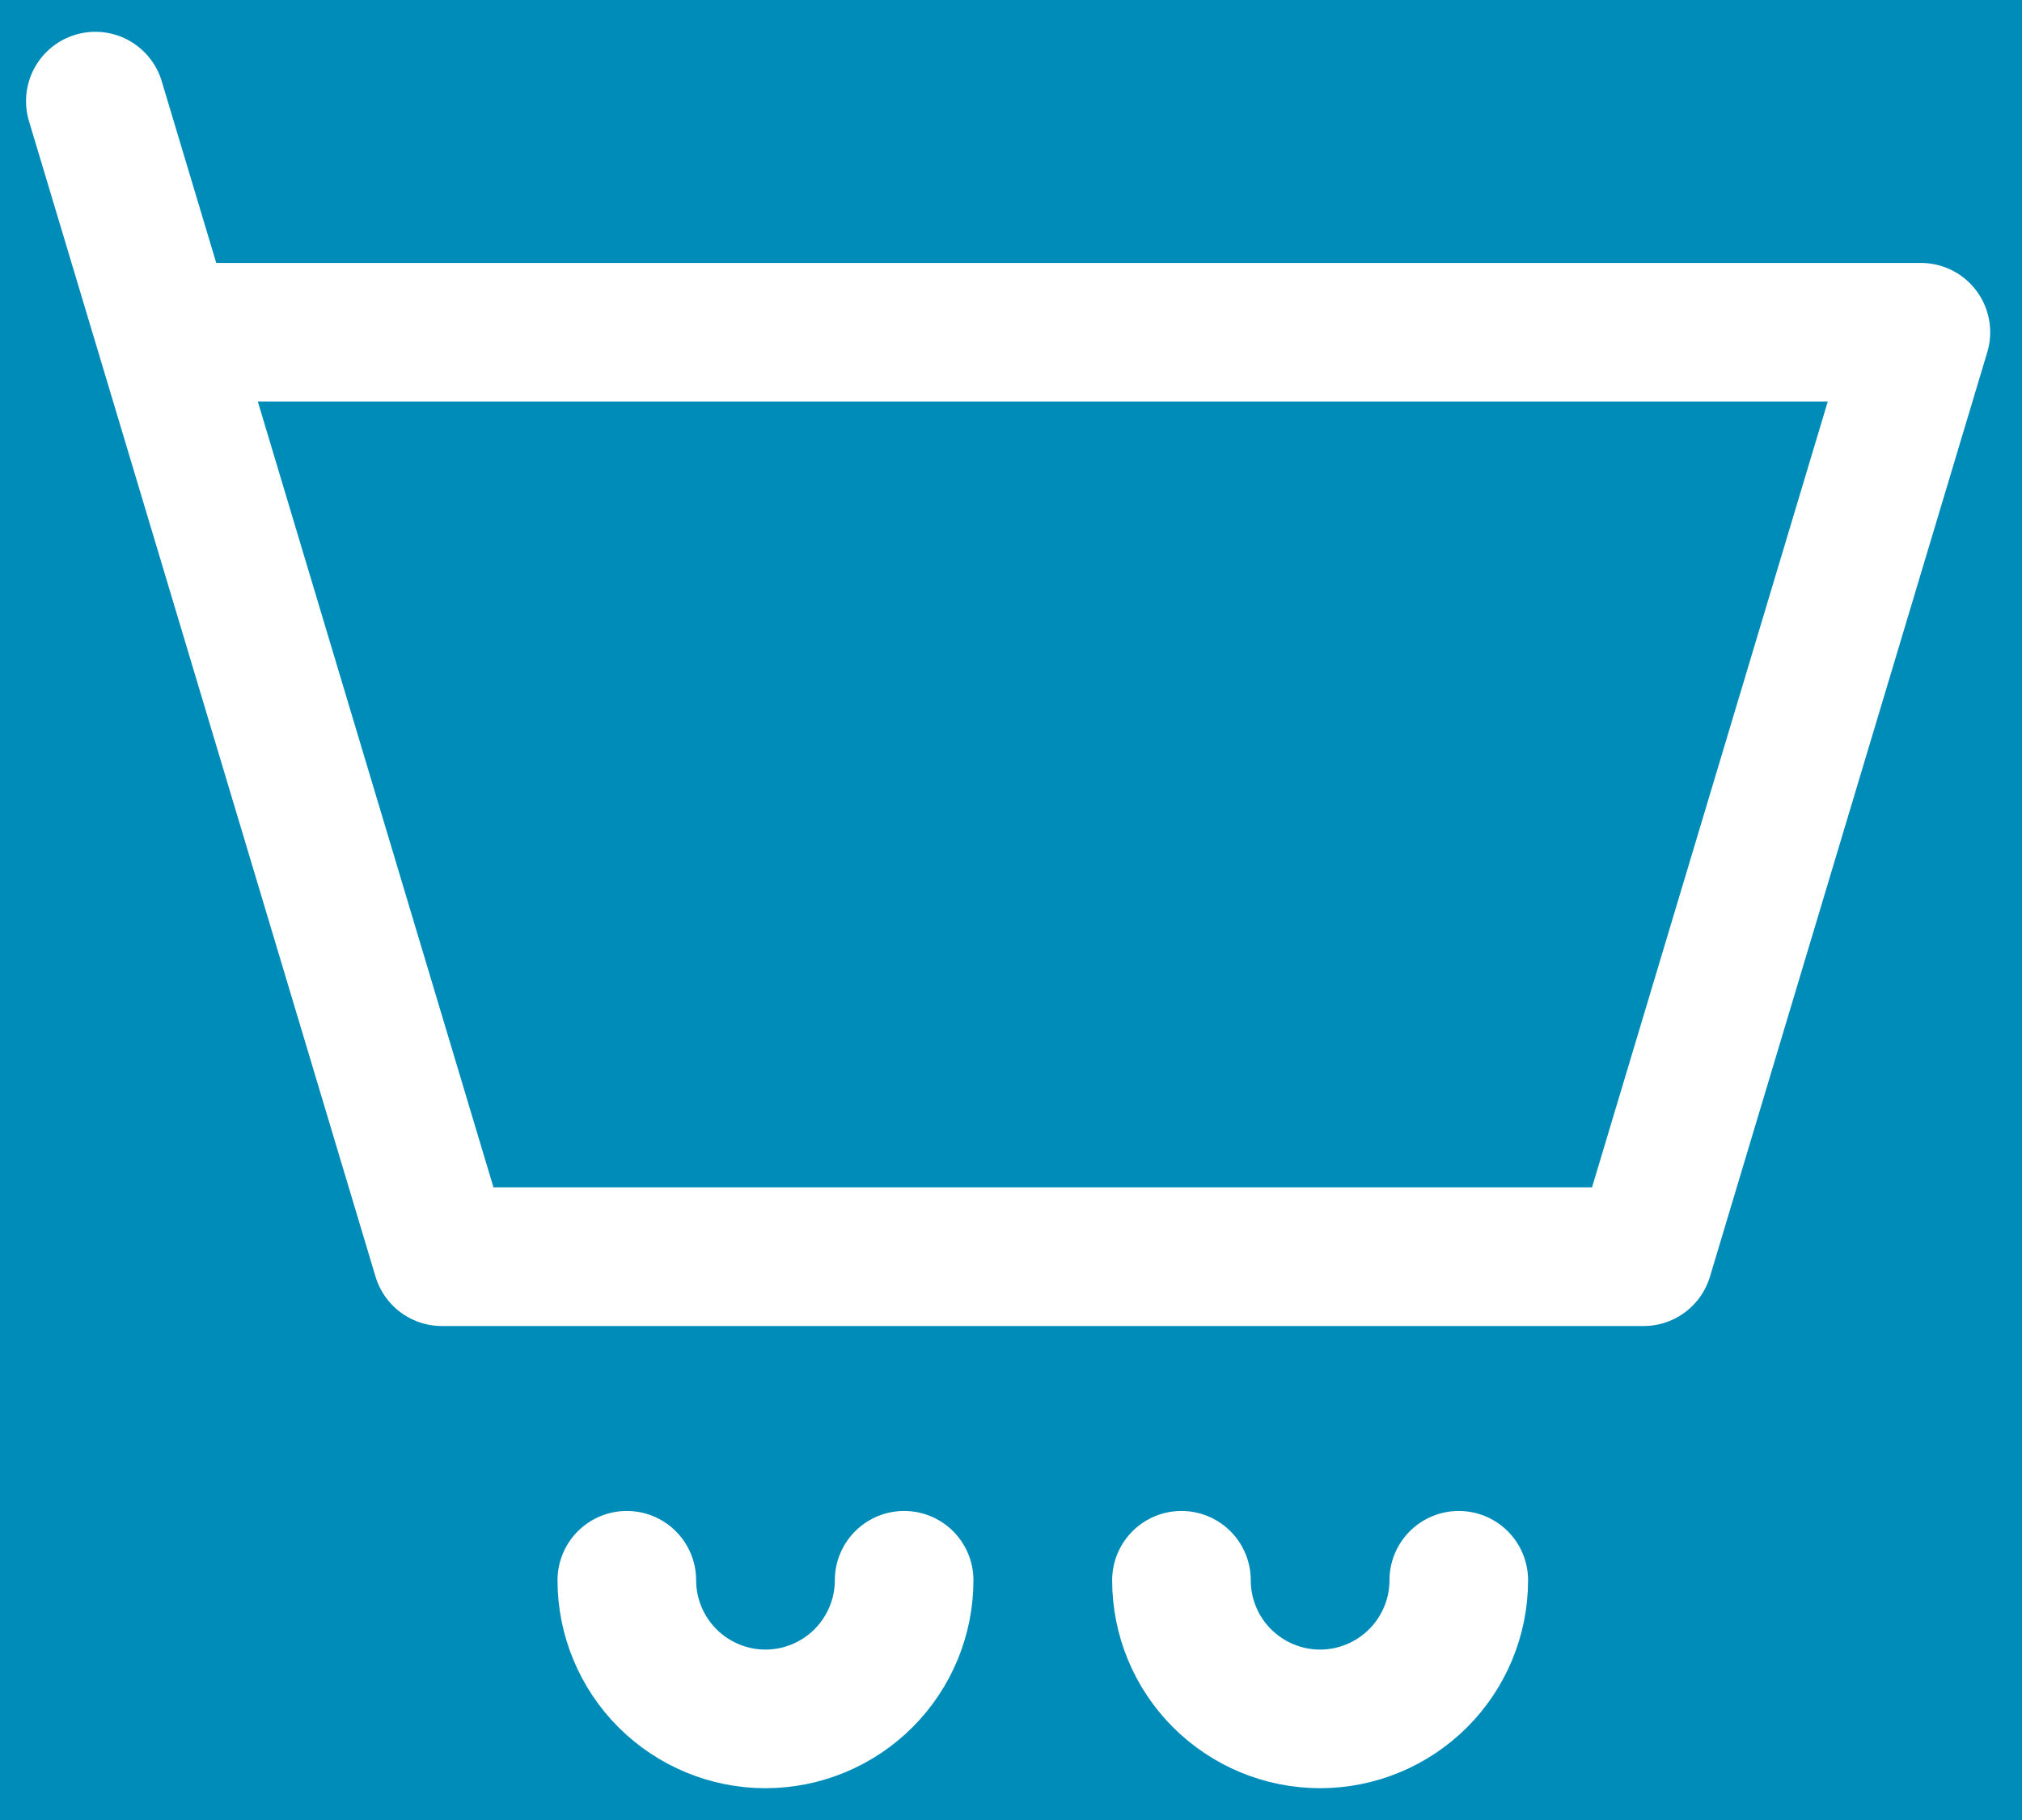 <svg width="20" height="18" viewBox="0 0 20 18" fill="none" xmlns="http://www.w3.org/2000/svg">
<rect width="20" height="18" fill="#1E1E1E"/>
<g id="Inicio" clip-path="url(#clip0_0_1)">
<rect width="1440" height="9065" transform="translate(-1311 -13)" fill="white"/>
<g id="menu">
<g id="Frame 45">
<rect width="1440" height="44" transform="translate(-1311 -13)" fill="#008CB9"/>
<g id="Frame 29">
<g id="Column">
<g id="Nav Link">
<path id="Vector" d="M1.629 3.286H19L16.257 12.429H4.371L1.629 3.286ZM1.629 3.286L0.943 1M8.943 15.629C8.943 15.992 8.798 16.341 8.541 16.598C8.284 16.855 7.935 17 7.571 17C7.208 17 6.859 16.855 6.602 16.598C6.345 16.341 6.2 15.992 6.2 15.629M14.429 15.629C14.429 15.992 14.284 16.341 14.027 16.598C13.77 16.855 13.421 17 13.057 17C12.693 17 12.345 16.855 12.087 16.598C11.83 16.341 11.686 15.992 11.686 15.629" stroke="white" stroke-width="1.371" stroke-linecap="round" stroke-linejoin="round"/>
</g>
</g>
</g>
</g>
</g>
</g>
<defs>
<clipPath id="clip0_0_1">
<rect width="1440" height="9065" fill="white" transform="translate(-1311 -13)"/>
</clipPath>
</defs>
</svg>
